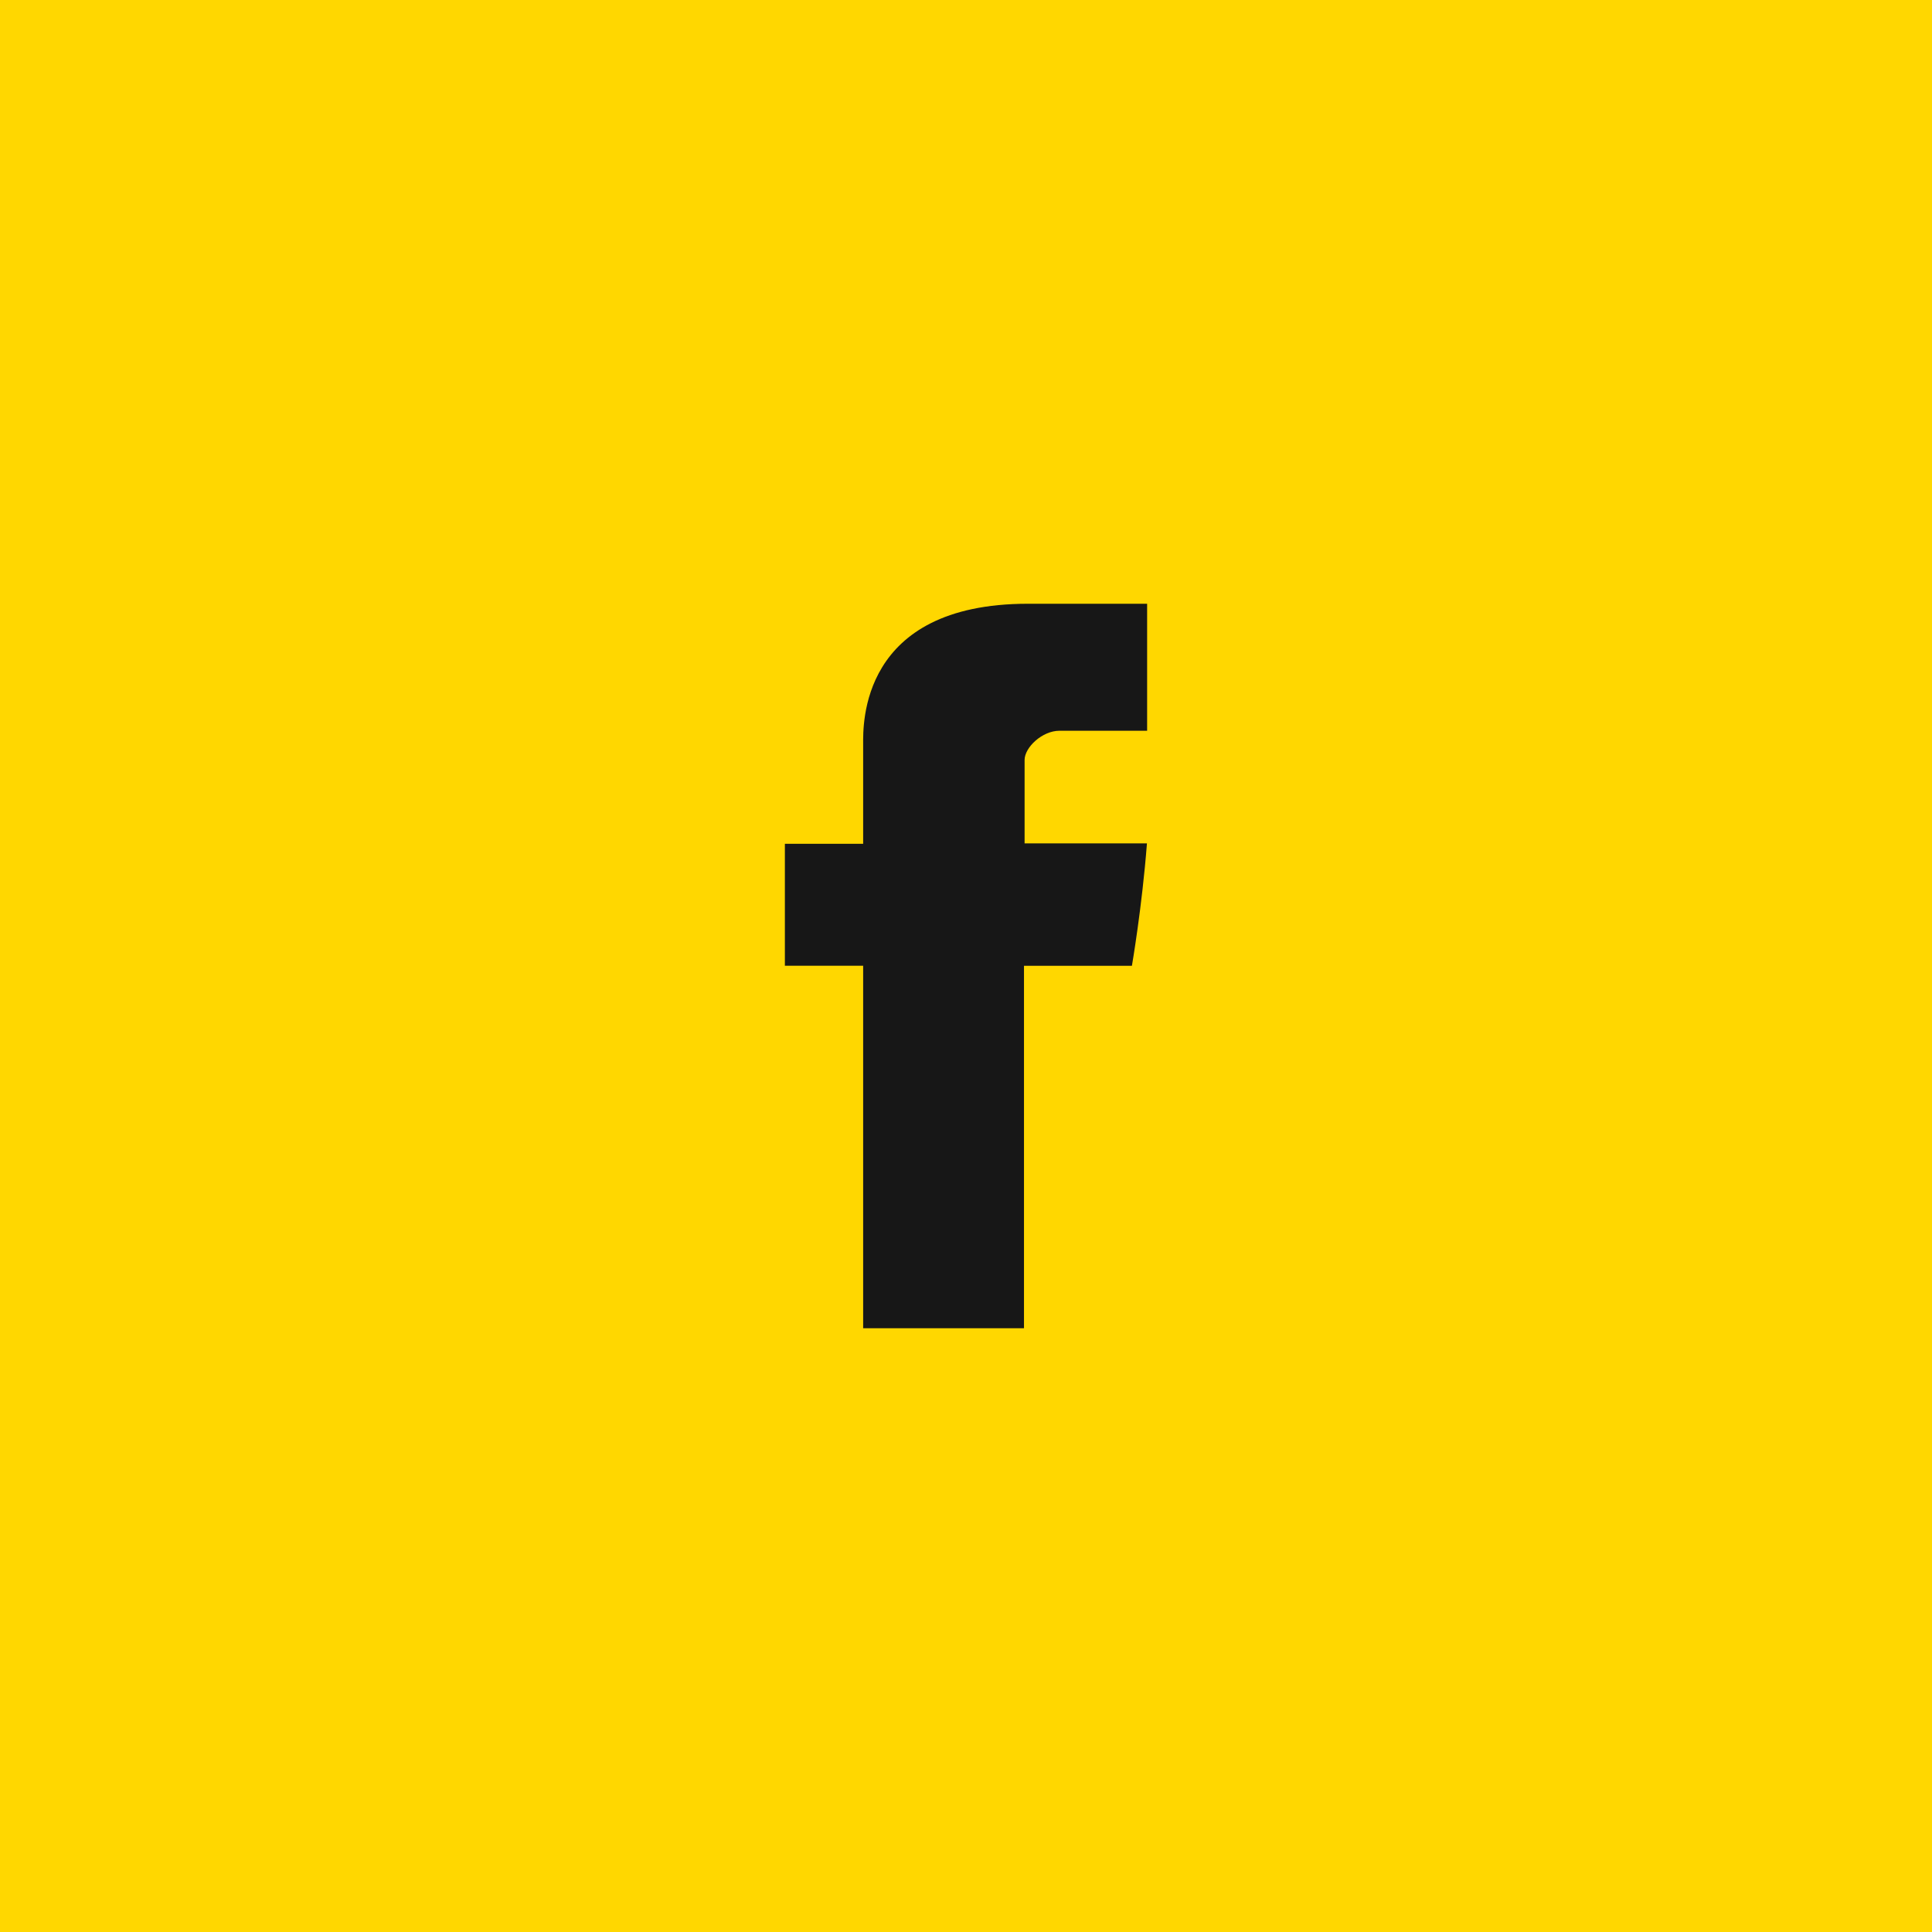 <?xml version="1.0" encoding="UTF-8"?> <svg xmlns="http://www.w3.org/2000/svg" width="64" height="64" viewBox="0 0 64 64" fill="none"> <rect width="64" height="64" fill="#FFD700"></rect> <path d="M28.593 44H33.921V31.994H37.496C37.496 31.994 37.831 30.056 37.994 27.938H33.941V25.174C33.941 24.762 34.522 24.207 35.097 24.207H38V20H34.052C28.462 20 28.593 24.044 28.593 24.648V27.951H26V31.992H28.593V44Z" fill="#171717"></path> </svg> 